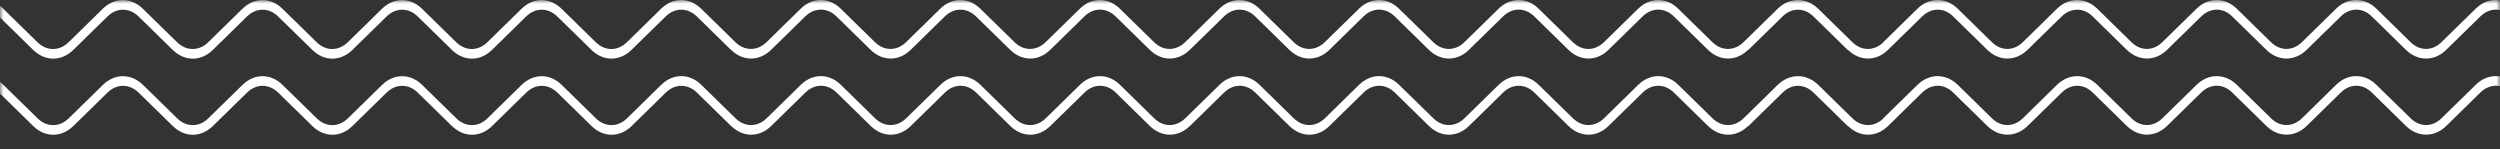 <?xml version="1.0" encoding="utf-8"?>
<svg xmlns="http://www.w3.org/2000/svg" fill="none" height="100%" overflow="visible" preserveAspectRatio="none" style="display: block;" viewBox="0 0 335 20" width="100%">
<rect x="0" y="0" width="335" height="20" fill="#333333" stroke="none"/>
<g id="Clip path group">
<mask height="20" id="mask0_0_473" maskUnits="userSpaceOnUse" style="mask-type:luminance" width="335" x="0" y="0">
<g id="clip-Plan_de_travail_1">
<path d="M335 0H0V19.427H335V0Z" fill="white" id="Vector"/>
</g>
</mask>
<g mask="url(#mask0_0_473)">
<g id="Plan de travail  1">
<g id="Composant 1  113">
<path d="M60.575 16.904L55.967 12.398C55.367 11.815 54.639 11.5 53.89 11.5C53.142 11.5 52.414 11.815 51.813 12.398L47.209 16.904C46.437 17.653 45.502 18.058 44.54 18.058C43.579 18.058 42.643 17.653 41.872 16.904L37.264 12.398C36.664 11.815 35.936 11.5 35.187 11.5C34.439 11.5 33.711 11.815 33.11 12.398L28.506 16.904C27.735 17.653 26.799 18.058 25.838 18.058C24.877 18.058 23.941 17.653 23.17 16.904L18.561 12.398C17.962 11.816 17.235 11.502 16.488 11.502C15.741 11.502 15.014 11.816 14.414 12.398L9.81 16.904H9.803C9.032 17.652 8.096 18.056 7.135 18.056C6.174 18.056 5.238 17.652 4.467 16.904L0 12.534V10.982C0.153 11.097 0.301 11.224 0.443 11.362L5.046 15.866C5.646 16.45 6.374 16.765 7.123 16.765C7.871 16.765 8.6 16.45 9.2 15.866L13.804 11.361C14.576 10.613 15.512 10.209 16.474 10.209C17.436 10.209 18.372 10.613 19.145 11.361L23.752 15.866C24.352 16.45 25.08 16.765 25.829 16.765C26.577 16.765 27.306 16.45 27.906 15.866L32.507 11.362C33.279 10.613 34.215 10.209 35.176 10.209C36.138 10.209 37.074 10.613 37.845 11.362L42.453 15.866C43.053 16.449 43.781 16.765 44.53 16.765C45.278 16.765 46.006 16.449 46.606 15.866L51.215 11.361C51.987 10.613 52.922 10.209 53.883 10.209C54.844 10.209 55.78 10.613 56.551 11.361L61.156 15.866C61.756 16.45 62.485 16.765 63.233 16.765C63.982 16.765 64.71 16.45 65.31 15.866L69.914 11.361C70.686 10.613 71.622 10.209 72.583 10.209C73.544 10.209 74.48 10.613 75.252 11.361L79.856 15.866C80.456 16.449 81.185 16.764 81.933 16.764C82.682 16.764 83.41 16.449 84.01 15.866L84.017 15.858L88.621 11.352C89.392 10.602 90.328 10.198 91.29 10.198C92.251 10.198 93.187 10.602 93.958 11.352L98.567 15.858C99.167 16.441 99.895 16.756 100.643 16.756C101.392 16.756 102.12 16.441 102.72 15.858L107.325 11.352C108.096 10.603 109.032 10.198 109.993 10.198C110.954 10.198 111.89 10.603 112.661 11.352L117.265 15.858C117.865 16.441 118.594 16.756 119.342 16.756C120.09 16.756 120.818 16.441 121.419 15.858L126.027 11.352C126.799 10.604 127.734 10.201 128.695 10.201C129.657 10.201 130.592 10.604 131.364 11.352L135.968 15.858C136.568 16.441 137.296 16.756 138.045 16.756C138.793 16.756 139.521 16.441 140.122 15.858L144.726 11.352C145.497 10.604 146.433 10.201 147.394 10.201C148.355 10.201 149.291 10.604 150.063 11.352L154.667 15.858C155.268 16.441 155.996 16.756 156.744 16.756C157.493 16.756 158.221 16.441 158.821 15.858L163.426 11.352C164.198 10.604 165.134 10.2 166.096 10.2C167.058 10.2 167.994 10.604 168.766 11.352L173.371 15.858C173.972 16.441 174.7 16.756 175.448 16.756C176.196 16.756 176.925 16.441 177.525 15.858L182.13 11.352C182.901 10.603 183.836 10.198 184.798 10.198C185.759 10.198 186.694 10.603 187.465 11.352L192.074 15.858C192.674 16.441 193.402 16.756 194.151 16.756C194.899 16.756 195.627 16.441 196.227 15.858L200.835 11.352C201.607 10.604 202.543 10.201 203.504 10.201C204.465 10.201 205.401 10.604 206.172 11.352L210.777 15.858C211.377 16.441 212.106 16.756 212.854 16.756C213.602 16.756 214.331 16.441 214.931 15.858L219.539 11.352C220.311 10.604 221.246 10.201 222.207 10.201C223.168 10.201 224.104 10.604 224.875 11.352L229.48 15.858C230.08 16.441 230.808 16.756 231.556 16.756C232.305 16.756 233.033 16.441 233.633 15.858L238.238 11.352C239.02 10.607 239.963 10.205 240.932 10.205C241.9 10.205 242.843 10.607 243.625 11.352L248.229 15.858C248.826 16.439 249.55 16.754 250.295 16.757C251.039 16.76 251.765 16.451 252.365 15.875L252.354 15.858L256.958 11.352C257.735 10.604 258.675 10.2 259.641 10.2C260.606 10.2 261.546 10.604 262.323 11.352L266.927 15.858C267.52 16.442 268.244 16.757 268.987 16.755C269.73 16.754 270.454 16.439 271.05 15.858L275.654 11.352C276.431 10.604 277.372 10.2 278.338 10.2C279.304 10.2 280.245 10.604 281.023 11.352L285.627 15.858C286.222 16.441 286.946 16.756 287.69 16.755C288.433 16.751 289.155 16.436 289.75 15.858L294.357 11.352C295.134 10.604 296.074 10.2 297.039 10.2C298.005 10.2 298.945 10.604 299.722 11.352L304.326 15.858C304.921 16.441 305.645 16.756 306.388 16.755C307.132 16.752 307.855 16.437 308.451 15.858L313.056 11.352C313.831 10.598 314.773 10.193 315.739 10.2H315.753C316.715 10.196 317.653 10.601 318.424 11.352L323.032 15.858C323.626 16.441 324.349 16.756 325.092 16.755C325.835 16.752 326.557 16.438 327.152 15.858L331.756 11.352C332.526 10.602 333.463 10.198 334.424 10.2H334.446C334.751 10.199 335.056 10.238 335.356 10.317V11.649C335.059 11.543 334.753 11.489 334.446 11.487C333.703 11.49 332.981 11.804 332.386 12.384L327.782 16.889C327.007 17.645 326.064 18.049 325.097 18.04H325.08C324.118 18.043 323.181 17.639 322.411 16.889L317.807 12.384C317.212 11.803 316.489 11.489 315.747 11.489C315.004 11.489 314.281 11.803 313.686 12.384L309.082 16.89H309.075C308.304 17.64 307.367 18.044 306.406 18.041H306.392C305.426 18.047 304.484 17.643 303.709 16.89L299.102 12.384C298.509 11.8 297.786 11.486 297.043 11.487C296.298 11.489 295.573 11.804 294.975 12.384L290.371 16.89C289.595 17.638 288.655 18.042 287.689 18.042C286.724 18.042 285.784 17.638 285.007 16.89L280.407 12.389C279.814 11.806 279.091 11.491 278.348 11.492C277.604 11.495 276.881 11.81 276.284 12.389L271.68 16.895C270.903 17.643 269.964 18.047 268.998 18.047C268.033 18.047 267.093 17.643 266.317 16.895L261.713 12.389C261.12 11.806 260.398 11.491 259.655 11.492C258.911 11.495 258.188 11.81 257.591 12.389L252.987 16.895C252.216 17.645 251.28 18.05 250.319 18.05C249.357 18.05 248.421 17.645 247.65 16.895L247.615 16.864L247.596 16.895L242.991 12.389C242.397 11.816 241.679 11.504 240.941 11.497C240.202 11.499 239.483 11.812 238.891 12.389L234.287 16.895L234.266 16.864L234.232 16.895C233.46 17.643 232.525 18.047 231.564 18.047C230.602 18.047 229.667 17.643 228.895 16.895L224.286 12.389C223.686 11.806 222.958 11.492 222.21 11.492C221.461 11.492 220.733 11.806 220.133 12.389L215.529 16.895C214.758 17.645 213.822 18.05 212.861 18.05C211.899 18.05 210.963 17.645 210.192 16.895L205.588 12.389C204.988 11.806 204.259 11.492 203.511 11.492C202.763 11.492 202.035 11.806 201.434 12.389L196.829 16.895C196.058 17.645 195.123 18.049 194.161 18.049C193.2 18.049 192.264 17.645 191.493 16.895L186.889 12.389C186.289 11.806 185.561 11.492 184.812 11.492C184.064 11.492 183.336 11.806 182.735 12.389L178.131 16.895C177.36 17.645 176.424 18.05 175.462 18.05C174.501 18.05 173.565 17.645 172.794 16.895L168.19 12.389C167.59 11.808 166.863 11.493 166.117 11.493C165.37 11.493 164.643 11.808 164.043 12.389L159.438 16.895H159.432C158.66 17.643 157.725 18.047 156.763 18.047C155.802 18.047 154.867 17.643 154.095 16.895L149.491 12.389C148.891 11.806 148.162 11.492 147.414 11.492C146.666 11.492 145.937 11.806 145.337 12.389L140.732 16.895C139.961 17.645 139.025 18.05 138.064 18.05C137.102 18.05 136.166 17.645 135.395 16.895L130.791 12.389C130.19 11.806 129.462 11.492 128.714 11.492C127.965 11.492 127.237 11.806 126.637 12.389L122.032 16.895C121.26 17.644 120.324 18.048 119.363 18.048C118.401 18.048 117.466 17.644 116.694 16.895L112.087 12.389C111.486 11.806 110.758 11.492 110.01 11.492C109.262 11.492 108.533 11.806 107.933 12.389L103.328 16.895C102.557 17.645 101.621 18.05 100.66 18.05C99.698 18.05 98.762 17.645 97.991 16.895H97.985V16.904L93.38 12.398C92.779 11.815 92.051 11.5 91.302 11.5C90.554 11.5 89.826 11.815 89.225 12.398L84.621 16.904C83.849 17.652 82.914 18.056 81.953 18.056C80.991 18.056 80.056 17.652 79.284 16.904L74.68 12.398C74.08 11.815 73.351 11.5 72.603 11.5C71.855 11.5 71.126 11.815 70.526 12.398L65.922 16.904C65.151 17.653 64.215 18.058 63.254 18.058C62.292 18.058 61.356 17.653 60.585 16.904H60.575ZM60.575 6.705L55.964 2.2C55.364 1.616 54.636 1.301 53.887 1.301C53.139 1.301 52.411 1.616 51.811 2.2L47.205 6.705C46.434 7.454 45.498 7.859 44.537 7.859C43.576 7.859 42.64 7.454 41.869 6.705L37.261 2.2C36.661 1.616 35.933 1.3 35.184 1.3C34.436 1.3 33.707 1.616 33.107 2.2L28.502 6.705C27.73 7.454 26.795 7.859 25.834 7.859C24.872 7.859 23.936 7.454 23.166 6.705L18.556 2.2C17.958 1.617 17.23 1.302 16.483 1.302C15.736 1.302 15.009 1.617 14.41 2.2L9.806 6.705H9.799C9.028 7.453 8.092 7.857 7.131 7.857C6.17 7.857 5.234 7.453 4.463 6.705L0 2.339V0.794C0.147 0.906 0.289 1.029 0.425 1.162L5.029 5.669C5.63 6.251 6.358 6.566 7.106 6.566C7.854 6.566 8.583 6.251 9.183 5.669L13.787 1.162C14.56 0.414 15.496 0.009 16.459 0.009C17.421 0.009 18.358 0.414 19.131 1.162L23.739 5.669C24.34 6.251 25.068 6.566 25.817 6.566C26.565 6.566 27.293 6.251 27.893 5.669L32.498 1.162C33.269 0.413 34.205 0.008 35.167 0.008C36.128 0.008 37.064 0.413 37.835 1.162L42.44 5.669C43.04 6.251 43.769 6.566 44.517 6.566C45.265 6.566 45.994 6.251 46.594 5.669L51.201 1.162C51.973 0.414 52.908 0.01 53.87 0.01C54.831 0.01 55.767 0.414 56.538 1.162L61.142 5.669C61.742 6.251 62.471 6.566 63.219 6.566C63.968 6.566 64.696 6.251 65.297 5.669L69.901 1.162C70.672 0.414 71.608 0.01 72.569 0.01C73.531 0.01 74.466 0.414 75.238 1.162L79.843 5.669C80.443 6.251 81.171 6.566 81.919 6.566C82.667 6.566 83.395 6.251 83.996 5.669L84.002 5.659L88.607 1.153C89.378 0.405 90.314 0 91.275 0C92.236 0 93.172 0.405 93.943 1.153L98.551 5.659C99.152 6.242 99.88 6.556 100.628 6.556C101.376 6.556 102.105 6.242 102.705 5.659L107.309 1.153C108.081 0.404 109.016 0 109.978 0C110.939 0 111.875 0.404 112.646 1.153L117.251 5.659C117.851 6.242 118.579 6.556 119.327 6.556C120.076 6.556 120.804 6.242 121.404 5.659L126.011 1.153C126.783 0.405 127.719 0.002 128.68 0.002C129.641 0.002 130.576 0.405 131.348 1.153L135.952 5.659C136.553 6.242 137.281 6.556 138.029 6.556C138.778 6.556 139.506 6.242 140.107 5.659L144.711 1.153C145.483 0.405 146.418 0.002 147.38 0.002C148.341 0.002 149.277 0.405 150.049 1.153L154.652 5.659C155.253 6.242 155.981 6.556 156.729 6.556C157.477 6.556 158.205 6.242 158.806 5.659L163.41 1.153C164.183 0.405 165.12 0.001 166.082 0.001C167.044 0.001 167.981 0.405 168.754 1.153L173.358 5.659C173.958 6.242 174.687 6.556 175.435 6.556C176.184 6.556 176.912 6.242 177.513 5.659L182.117 1.153C182.888 0.404 183.824 0 184.785 0C185.746 0 186.682 0.404 187.454 1.153L192.067 5.659C192.667 6.242 193.395 6.556 194.144 6.556C194.892 6.556 195.62 6.242 196.221 5.659L200.829 1.153C201.6 0.405 202.536 0.002 203.497 0.002C204.458 0.002 205.393 0.405 206.165 1.153L210.77 5.659C211.37 6.242 212.098 6.556 212.846 6.556C213.594 6.556 214.323 6.242 214.923 5.659L219.528 1.153C220.3 0.405 221.236 0.002 222.197 0.002C223.158 0.002 224.093 0.405 224.865 1.153L229.469 5.659C230.07 6.242 230.798 6.556 231.547 6.556C232.295 6.556 233.023 6.242 233.624 5.659L238.228 1.153C239.011 0.407 239.955 0.005 240.924 0.005C241.894 0.005 242.838 0.407 243.621 1.153L248.225 5.659C248.822 6.24 249.546 6.555 250.291 6.558C251.035 6.562 251.761 6.253 252.361 5.677L252.35 5.659L256.954 1.153C257.731 0.405 258.671 0.001 259.637 0.001C260.602 0.001 261.542 0.405 262.319 1.153L266.925 5.659C267.518 6.242 268.241 6.557 268.984 6.556C269.728 6.555 270.452 6.24 271.047 5.659L275.651 1.153C276.428 0.405 277.368 0.001 278.334 0.001C279.299 0.001 280.239 0.405 281.016 1.153L285.618 5.659C286.214 6.242 286.938 6.557 287.682 6.556C288.425 6.552 289.147 6.238 289.742 5.659L294.35 1.153C295.126 0.405 296.066 0.001 297.032 0.001C297.997 0.001 298.937 0.405 299.713 1.153L304.318 5.659C304.913 6.242 305.637 6.557 306.381 6.556C307.125 6.553 307.848 6.238 308.445 5.659L313.049 1.153C313.823 0.398 314.765 -0.007 315.732 8.59686e-05H315.745C316.709 -0.004 317.649 0.4 318.422 1.152L323.029 5.658C323.623 6.241 324.346 6.556 325.089 6.555C325.831 6.552 326.554 6.237 327.148 5.658L331.752 1.152C332.523 0.402 333.46 -0.002 334.421 8.59686e-05H334.441C334.748 -0.001 335.055 0.038 335.356 0.119V1.452C335.058 1.345 334.75 1.29 334.441 1.289C333.699 1.292 332.977 1.607 332.382 2.186L327.778 6.692C327.003 7.448 326.06 7.852 325.093 7.843H325.074C324.113 7.845 323.177 7.441 322.407 6.692L317.803 2.186C317.209 1.604 316.486 1.29 315.743 1.29C315 1.29 314.277 1.604 313.682 2.186L309.078 6.692H309.071C308.3 7.441 307.364 7.845 306.402 7.843H306.388C305.423 7.85 304.481 7.446 303.708 6.692L299.101 2.19C298.508 1.606 297.785 1.291 297.042 1.292C296.298 1.296 295.575 1.611 294.978 2.19L290.372 6.692C289.595 7.44 288.655 7.843 287.69 7.843C286.724 7.843 285.784 7.44 285.007 6.692L280.403 2.187C279.808 1.604 279.083 1.291 278.339 1.295C277.596 1.3 276.873 1.614 276.276 2.193L271.675 6.692C270.898 7.44 269.958 7.844 268.993 7.844C268.028 7.844 267.088 7.44 266.311 6.692L261.707 2.187C261.112 1.605 260.389 1.292 259.646 1.295C258.902 1.3 258.179 1.614 257.582 2.193L252.98 6.692C252.208 7.441 251.273 7.846 250.311 7.846C249.35 7.846 248.414 7.441 247.643 6.692L247.608 6.66L247.587 6.692L242.983 2.187C242.389 1.614 241.671 1.302 240.933 1.295C240.194 1.298 239.475 1.61 238.883 2.187L234.278 6.692L234.259 6.657L234.224 6.692C233.453 7.44 232.517 7.844 231.556 7.844C230.595 7.844 229.659 7.44 228.888 6.692L224.28 2.187C223.68 1.603 222.951 1.288 222.203 1.288C221.455 1.288 220.726 1.603 220.126 2.187L215.521 6.692C214.75 7.441 213.814 7.846 212.853 7.846C211.891 7.846 210.956 7.441 210.185 6.692L205.58 2.187C204.98 1.603 204.252 1.288 203.503 1.288C202.755 1.288 202.027 1.603 201.427 2.187L196.82 6.692C196.049 7.441 195.114 7.846 194.152 7.846C193.191 7.846 192.255 7.441 191.484 6.692L186.879 2.187C186.279 1.603 185.551 1.287 184.802 1.287C184.054 1.287 183.325 1.603 182.725 2.187L178.121 6.692C177.35 7.441 176.414 7.846 175.452 7.846C174.491 7.846 173.555 7.441 172.784 6.692L168.18 2.187C167.58 1.605 166.853 1.29 166.106 1.29C165.358 1.29 164.631 1.605 164.032 2.187L159.424 6.692H159.419C158.647 7.44 157.711 7.844 156.75 7.844C155.789 7.844 154.853 7.44 154.082 6.692L149.477 2.187C148.877 1.603 148.148 1.288 147.4 1.288C146.651 1.288 145.922 1.603 145.322 2.187L140.718 6.692C139.947 7.441 139.011 7.846 138.05 7.846C137.088 7.846 136.152 7.441 135.381 6.692L130.774 2.19C130.174 1.607 129.445 1.292 128.697 1.292C127.948 1.292 127.22 1.607 126.619 2.19L122.019 6.692C121.247 7.441 120.311 7.846 119.35 7.846C118.388 7.846 117.452 7.441 116.681 6.692L112.073 2.187C111.473 1.603 110.745 1.288 109.996 1.288C109.248 1.288 108.52 1.603 107.92 2.187L103.312 6.692C102.541 7.441 101.606 7.846 100.644 7.846C99.683 7.846 98.747 7.441 97.976 6.692H97.969V6.701L93.365 2.196C92.765 1.613 92.036 1.297 91.288 1.297C90.539 1.297 89.811 1.613 89.211 2.196L84.606 6.701C83.835 7.449 82.899 7.853 81.938 7.853C80.977 7.853 80.041 7.449 79.269 6.701L74.668 2.2C74.067 1.616 73.339 1.301 72.59 1.301C71.842 1.301 71.113 1.616 70.513 2.2L65.909 6.705C65.138 7.454 64.202 7.859 63.241 7.859C62.28 7.859 61.344 7.454 60.573 6.705H60.575Z" fill="white" id="Intersection 1"/>
</g>
</g>
</g>
</g>
</svg>